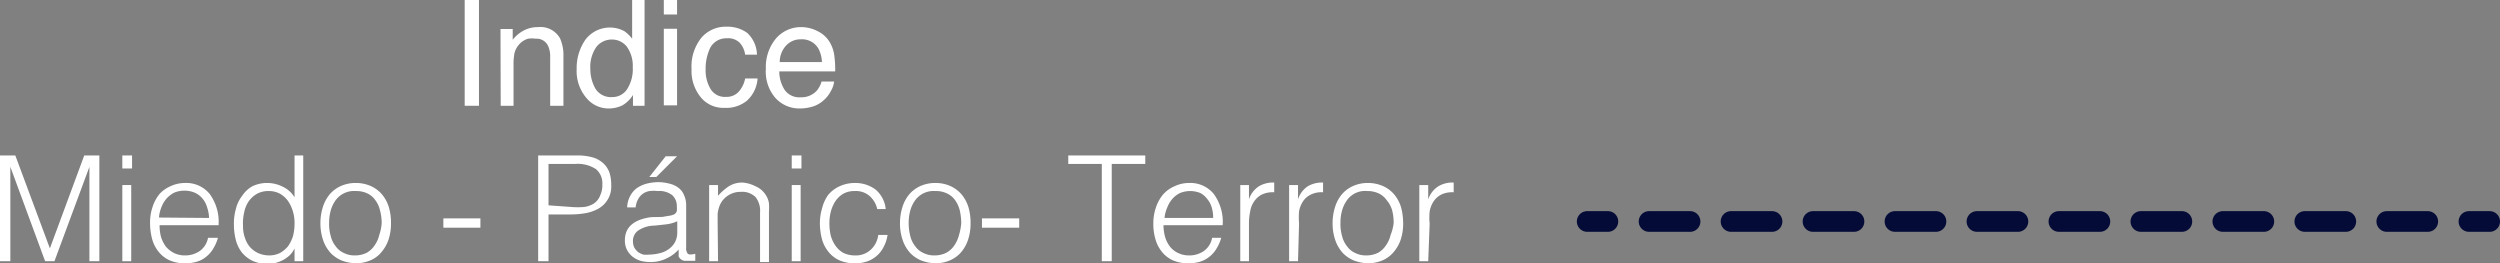 <svg xmlns="http://www.w3.org/2000/svg" viewBox="0 0 120.78 12.72"><rect x="0" y="0" width="120.78" height="12.72" fill="#808080" stroke="none"/><defs><style>.cls-1,.cls-2{fill:none;stroke:#040b37;stroke-linecap:round;stroke-linejoin:round;}.cls-2{stroke-dasharray:1.98 1.98;}.cls-3{fill:#fff;}</style></defs><g id="Layer_2" data-name="Layer 2"><g id="Capa_1" data-name="Capa 1"><line class="cls-1" x1="76.68" y1="10.7" x2="77.68" y2="10.7"/><line class="cls-2" x1="79.67" y1="10.7" x2="118.29" y2="10.7"/><line class="cls-1" x1="119.28" y1="10.7" x2="120.28" y2="10.7"/><path class="cls-3" d="M22.45,0h.69V5.11h-.69Z"/><path class="cls-3" d="M24.18,1.4h.59v.52a1.67,1.67,0,0,1,.56-.46A1.45,1.45,0,0,1,26,1.31a1.08,1.08,0,0,1,1.06.55,2,2,0,0,1,.16.87V5.11h-.64V2.77a1.23,1.23,0,0,0-.1-.55.61.61,0,0,0-.6-.35,1.27,1.27,0,0,0-.37,0,.94.94,0,0,0-.45.3,1,1,0,0,0-.2.38,2.61,2.61,0,0,0-.05.56v2h-.62Z"/><path class="cls-3" d="M30.17,1.51a1.73,1.73,0,0,1,.37.36V0h.6V5.11h-.56V4.59a1.51,1.51,0,0,1-.51.5,1.52,1.52,0,0,1-.69.15,1.38,1.38,0,0,1-1.06-.52,2,2,0,0,1-.46-1.39,2.4,2.4,0,0,1,.42-1.41,1.48,1.48,0,0,1,1.89-.41Zm-1.4,2.78a.88.88,0,0,0,.81.4.85.85,0,0,0,.71-.37,1.8,1.8,0,0,0,.28-1.07,1.59,1.59,0,0,0-.29-1,.91.91,0,0,0-.71-.34.94.94,0,0,0-.76.36,1.69,1.69,0,0,0-.29,1.06A1.92,1.92,0,0,0,28.77,4.29Z"/><path class="cls-3" d="M32.07,0h.64v.7h-.64Zm0,1.39h.64v3.7h-.64Z"/><path class="cls-3" d="M36.1,1.59a1.48,1.48,0,0,1,.47,1.05H36a1.08,1.08,0,0,0-.26-.57.79.79,0,0,0-.63-.22.87.87,0,0,0-.85.58,2.31,2.31,0,0,0-.17.93,1.75,1.75,0,0,0,.24.94.8.8,0,0,0,.74.38.79.79,0,0,0,.61-.24A1.33,1.33,0,0,0,36,3.79h.6a1.59,1.59,0,0,1-.52,1.08A1.59,1.59,0,0,1,35,5.21a1.4,1.4,0,0,1-1.16-.53,2,2,0,0,1-.43-1.33,2.23,2.23,0,0,1,.47-1.52,1.54,1.54,0,0,1,1.21-.54A1.63,1.63,0,0,1,36.1,1.59Z"/><path class="cls-3" d="M39.49,1.5a1.39,1.39,0,0,1,.56.48,1.7,1.7,0,0,1,.25.65,5.18,5.18,0,0,1,.05.82h-2.7a1.64,1.64,0,0,0,.27.91.87.87,0,0,0,.77.34,1,1,0,0,0,.77-.32,1.16,1.16,0,0,0,.23-.44h.61a1.21,1.21,0,0,1-.16.46,1.47,1.47,0,0,1-.31.41,1.41,1.41,0,0,1-.69.37,2,2,0,0,1-.51.06,1.55,1.55,0,0,1-1.17-.51A1.94,1.94,0,0,1,37,3.32a2.15,2.15,0,0,1,.48-1.45,1.59,1.59,0,0,1,1.26-.56A1.74,1.74,0,0,1,39.49,1.5ZM39.71,3a1.53,1.53,0,0,0-.17-.65.91.91,0,0,0-.85-.45.94.94,0,0,0-.72.31,1.17,1.17,0,0,0-.3.79Z"/><path class="cls-3" d="M0,12.62V7.51H.74L2.41,12h0L4.07,7.51H4.8v5.11H4.32V8.06h0L2.63,12.62H2.18L.5,8.06h0v4.56Z"/><path class="cls-3" d="M5.91,8.14V7.51h.47v.63Zm0,4.48V8.94h.43v3.68Z"/><path class="cls-3" d="M7.71,10.88a2.12,2.12,0,0,0,.07.57,1.65,1.65,0,0,0,.23.46,1.3,1.3,0,0,0,.39.31,1.19,1.19,0,0,0,.54.12,1.23,1.23,0,0,0,.72-.22,1,1,0,0,0,.39-.63h.48a2,2,0,0,1-.21.49,1.34,1.34,0,0,1-.32.39,1.24,1.24,0,0,1-.45.26,1.87,1.87,0,0,1-.61.09,1.78,1.78,0,0,1-.76-.15,1.42,1.42,0,0,1-.52-.41,1.67,1.67,0,0,1-.31-.61,3,3,0,0,1-.1-.75A2.33,2.33,0,0,1,7.37,10a1.93,1.93,0,0,1,.33-.62A1.54,1.54,0,0,1,8.23,9a1.65,1.65,0,0,1,.71-.16,1.46,1.46,0,0,1,1.19.53,2.29,2.29,0,0,1,.43,1.51Zm2.39-.35A1.7,1.7,0,0,0,10,10a1.08,1.08,0,0,0-.22-.41,1,1,0,0,0-.37-.28,1.3,1.3,0,0,0-1,0,1.32,1.32,0,0,0-.37.29,1.38,1.38,0,0,0-.24.41,1.66,1.66,0,0,0-.12.5Z"/><path class="cls-3" d="M14.23,7.51h.42v5.11h-.42V12h0a1.14,1.14,0,0,1-.23.33,1.72,1.72,0,0,1-.32.23,1.78,1.78,0,0,1-.36.14,1.63,1.63,0,0,1-.36.05,1.72,1.72,0,0,1-.76-.15,1.5,1.5,0,0,1-.52-.41,1.65,1.65,0,0,1-.29-.61,3.1,3.1,0,0,1-.09-.76,2.59,2.59,0,0,1,.1-.74,1.63,1.63,0,0,1,.3-.62A1.43,1.43,0,0,1,12.19,9a1.63,1.63,0,0,1,.72-.16,1.66,1.66,0,0,1,.75.18,1.34,1.34,0,0,1,.57.51Zm0,3.26a1.87,1.87,0,0,0-.09-.59,1.72,1.72,0,0,0-.24-.49,1.26,1.26,0,0,0-.39-.34A1.14,1.14,0,0,0,13,9.23a1.16,1.16,0,0,0-.58.13,1.25,1.25,0,0,0-.4.36,1.41,1.41,0,0,0-.22.53,2.25,2.25,0,0,0-.06.65,1.66,1.66,0,0,0,.1.61,1.24,1.24,0,0,0,.26.45,1.21,1.21,0,0,0,.4.28,1.35,1.35,0,0,0,.5.1,1.18,1.18,0,0,0,.53-.12,1.37,1.37,0,0,0,.39-.33,1.79,1.79,0,0,0,.24-.5A2.45,2.45,0,0,0,14.23,10.77Z"/><path class="cls-3" d="M17.19,12.72a2.1,2.1,0,0,1-.67-.13,1.6,1.6,0,0,1-.54-.36,1.78,1.78,0,0,1-.36-.6,2.48,2.48,0,0,1-.14-.85,2.56,2.56,0,0,1,.11-.75,1.82,1.82,0,0,1,.32-.62A1.54,1.54,0,0,1,16.44,9a1.73,1.73,0,0,1,.75-.16,1.76,1.76,0,0,1,.75.16,1.54,1.54,0,0,1,.53.41,1.78,1.78,0,0,1,.32.61,2.68,2.68,0,0,1,.1.76,2.49,2.49,0,0,1-.12.8,1.84,1.84,0,0,1-.35.61,1.38,1.38,0,0,1-.53.39A1.82,1.82,0,0,1,17.19,12.72Zm1.25-1.94a2.37,2.37,0,0,0-.08-.61,1.29,1.29,0,0,0-.22-.49,1,1,0,0,0-.38-.33,1.23,1.23,0,0,0-.57-.12,1.1,1.1,0,0,0-1,.48,1.56,1.56,0,0,0-.22.49,2.25,2.25,0,0,0-.07.58,2.09,2.09,0,0,0,.08.63,1.25,1.25,0,0,0,.24.49.94.94,0,0,0,.39.32,1.13,1.13,0,0,0,.54.12,1.26,1.26,0,0,0,.57-.13,1.09,1.09,0,0,0,.38-.36,1.37,1.37,0,0,0,.22-.49A2.25,2.25,0,0,0,18.44,10.78Z"/><path class="cls-3" d="M23.21,10.55V11H21.42v-.45Z"/><path class="cls-3" d="M26,12.62V7.51h1.87a2.71,2.71,0,0,1,.82.11,1.31,1.31,0,0,1,.51.32,1.13,1.13,0,0,1,.26.45,2,2,0,0,1,.07.55,1.22,1.22,0,0,1-.62,1.14,2,2,0,0,1-.63.22,4.14,4.14,0,0,1-.7.06H26.5v2.26ZM27.61,10a3.74,3.74,0,0,0,.61,0,1.25,1.25,0,0,0,.46-.16A.82.82,0,0,0,29,9.43a1.14,1.14,0,0,0,.1-.53.88.88,0,0,0-.31-.73,1.61,1.61,0,0,0-1-.25H26.5v2Z"/><path class="cls-3" d="M32,10.48l.29-.05a.88.88,0,0,0,.27-.07.26.26,0,0,0,.14-.17,1.8,1.8,0,0,0,0-.22.72.72,0,0,0-.21-.53,1,1,0,0,0-.71-.21,1.7,1.7,0,0,0-.4,0,.76.76,0,0,0-.55.39,1,1,0,0,0-.12.4H30.3a1.22,1.22,0,0,1,.15-.56,1.1,1.1,0,0,1,.33-.38,1.56,1.56,0,0,1,.47-.21,2.45,2.45,0,0,1,.56-.07,2.11,2.11,0,0,1,.52.07,1.13,1.13,0,0,1,.43.19.82.82,0,0,1,.28.35,1.2,1.2,0,0,1,.11.54v2a.43.43,0,0,0,.08.31q.09.07.36,0v.34l-.14,0-.19,0-.19,0a.38.38,0,0,1-.17-.07.45.45,0,0,1-.11-.13.75.75,0,0,1,0-.16,1.21,1.21,0,0,1,0-.19,1.79,1.79,0,0,1-.62.45,1.71,1.71,0,0,1-.75.16,1.84,1.84,0,0,1-.47-.06,1.2,1.2,0,0,1-.39-.2,1.09,1.09,0,0,1-.27-.33,1,1,0,0,1-.1-.47c0-.62.43-1,1.28-1.11Zm.72.21a1.8,1.8,0,0,1-.55.15l-.55.06a1.43,1.43,0,0,0-.76.22.61.61,0,0,0-.28.56.65.65,0,0,0,.07.29.91.91,0,0,0,.18.21,1,1,0,0,0,.25.12,1.54,1.54,0,0,0,.3,0,2.15,2.15,0,0,0,.5-.07,1.15,1.15,0,0,0,.42-.19,1,1,0,0,0,.31-.34,1,1,0,0,0,.11-.48ZM31.37,8.55l.79-1h.55l-1,1Z"/><path class="cls-3" d="M34.69,12.62h-.43V8.94h.43v.52A2.59,2.59,0,0,1,35.21,9a1.21,1.21,0,0,1,.66-.18A1.61,1.61,0,0,1,36.5,9a1.08,1.08,0,0,1,.49.41,1,1,0,0,1,.16.41,3,3,0,0,1,0,.43v2.41h-.43v-2.4a1.06,1.06,0,0,0-.22-.74.92.92,0,0,0-.73-.25,1,1,0,0,0-.36.06,1.08,1.08,0,0,0-.3.16,1.15,1.15,0,0,0-.22.22,1.16,1.16,0,0,0-.14.27,1.59,1.59,0,0,0-.08.35c0,.1,0,.22,0,.35Z"/><path class="cls-3" d="M38.25,8.14V7.51h.47v.63Zm0,4.48V8.94h.43v3.68Z"/><path class="cls-3" d="M42.38,10.1A1.16,1.16,0,0,0,42,9.46a1,1,0,0,0-.7-.23,1.1,1.1,0,0,0-.56.13,1.19,1.19,0,0,0-.38.36,1.73,1.73,0,0,0-.22.5,2.22,2.22,0,0,0-.07.57,2.76,2.76,0,0,0,.06.57,1.56,1.56,0,0,0,.22.49,1.19,1.19,0,0,0,.38.36,1.26,1.26,0,0,0,.57.13,1.05,1.05,0,0,0,.76-.27,1.14,1.14,0,0,0,.37-.72h.45a1.75,1.75,0,0,1-.18.56,1.38,1.38,0,0,1-.32.43,1.42,1.42,0,0,1-.46.28,1.72,1.72,0,0,1-.62.1,1.81,1.81,0,0,1-.76-.15,1.42,1.42,0,0,1-.52-.41,1.67,1.67,0,0,1-.31-.61,3.1,3.1,0,0,1-.1-.76,2.6,2.6,0,0,1,.11-.74A1.94,1.94,0,0,1,40,9.43,1.56,1.56,0,0,1,40.56,9a1.74,1.74,0,0,1,.73-.16,1.64,1.64,0,0,1,1,.31,1.4,1.4,0,0,1,.5.95Z"/><path class="cls-3" d="M45.19,12.72a2.1,2.1,0,0,1-.67-.13,1.6,1.6,0,0,1-.54-.36,1.78,1.78,0,0,1-.36-.6,2.48,2.48,0,0,1-.14-.85,2.56,2.56,0,0,1,.11-.75,1.82,1.82,0,0,1,.32-.62A1.54,1.54,0,0,1,44.44,9a1.76,1.76,0,0,1,.75-.16,1.73,1.73,0,0,1,.75.16,1.54,1.54,0,0,1,.53.41,1.78,1.78,0,0,1,.32.61,2.68,2.68,0,0,1,.1.76,2.49,2.49,0,0,1-.12.8,1.82,1.82,0,0,1-.34.61,1.5,1.5,0,0,1-.54.39A1.78,1.78,0,0,1,45.19,12.72Zm1.25-1.94a2.92,2.92,0,0,0-.07-.61,1.47,1.47,0,0,0-.22-.49,1,1,0,0,0-.39-.33,1.2,1.2,0,0,0-.57-.12,1.1,1.1,0,0,0-1,.48,1.56,1.56,0,0,0-.22.49,2.25,2.25,0,0,0-.07.58,2.47,2.47,0,0,0,.08.63,1.25,1.25,0,0,0,.24.49.94.94,0,0,0,.39.32,1.13,1.13,0,0,0,.54.12,1.26,1.26,0,0,0,.57-.13,1.12,1.12,0,0,0,.39-.36,1.56,1.56,0,0,0,.22-.49A2.79,2.79,0,0,0,46.44,10.78Z"/><path class="cls-3" d="M49.24,10.55V11h-1.8v-.45Z"/><path class="cls-3" d="M51.61,7.51h3.72v.41H53.71v4.7h-.48V7.92H51.61Z"/><path class="cls-3" d="M56.21,10.88a2.12,2.12,0,0,0,.08.57,1.42,1.42,0,0,0,.23.46,1.1,1.1,0,0,0,.39.31,1.19,1.19,0,0,0,.54.12,1.23,1.23,0,0,0,.72-.22,1,1,0,0,0,.39-.63H59a2,2,0,0,1-.21.49,1.43,1.43,0,0,1-.77.65,1.91,1.91,0,0,1-.61.09,1.78,1.78,0,0,1-.76-.15,1.42,1.42,0,0,1-.52-.41,1.67,1.67,0,0,1-.31-.61,2.57,2.57,0,0,1-.1-.75,2.33,2.33,0,0,1,.12-.76,1.93,1.93,0,0,1,.33-.62A1.54,1.54,0,0,1,56.74,9a1.61,1.61,0,0,1,.71-.16,1.46,1.46,0,0,1,1.19.53,2.29,2.29,0,0,1,.43,1.51Zm2.4-.35a1.7,1.7,0,0,0-.07-.51,1.08,1.08,0,0,0-.22-.41A1,1,0,0,0,58,9.33a1.3,1.3,0,0,0-1,0,1.19,1.19,0,0,0-.37.29,1.38,1.38,0,0,0-.24.41,1.68,1.68,0,0,0-.13.5Z"/><path class="cls-3" d="M60.34,12.62h-.42V8.94h.42v.69h0A1.2,1.2,0,0,1,60.82,9a1.33,1.33,0,0,1,.74-.18v.47a1.22,1.22,0,0,0-.6.11,1,1,0,0,0-.37.33,1.15,1.15,0,0,0-.19.48,2.81,2.81,0,0,0-.06.59Z"/><path class="cls-3" d="M62.71,12.62h-.43V8.94h.43v.69h0A1.2,1.2,0,0,1,63.18,9a1.35,1.35,0,0,1,.74-.18v.47a1.15,1.15,0,0,0-.59.11.94.94,0,0,0-.38.33,1.3,1.3,0,0,0-.19.48,3.7,3.7,0,0,0,0,.59Z"/><path class="cls-3" d="M66.09,12.72a2.1,2.1,0,0,1-.67-.13,1.6,1.6,0,0,1-.54-.36,1.78,1.78,0,0,1-.36-.6,2.48,2.48,0,0,1-.14-.85,2.56,2.56,0,0,1,.11-.75,1.82,1.82,0,0,1,.32-.62A1.54,1.54,0,0,1,65.34,9a1.73,1.73,0,0,1,.75-.16,1.8,1.8,0,0,1,.75.16,1.54,1.54,0,0,1,.53.41,1.78,1.78,0,0,1,.32.61,3.1,3.1,0,0,1,.1.76,2.49,2.49,0,0,1-.12.8,1.84,1.84,0,0,1-.35.61,1.46,1.46,0,0,1-.53.39A1.82,1.82,0,0,1,66.09,12.72Zm1.24-1.94a2.37,2.37,0,0,0-.07-.61A1.29,1.29,0,0,0,67,9.68a1,1,0,0,0-.38-.33,1.26,1.26,0,0,0-.57-.12,1.07,1.07,0,0,0-1,.48,1.56,1.56,0,0,0-.22.49,2.25,2.25,0,0,0-.07.58,2.09,2.09,0,0,0,.08.63,1.25,1.25,0,0,0,.24.49.94.94,0,0,0,.39.32,1.13,1.13,0,0,0,.54.12,1.26,1.26,0,0,0,.57-.13,1.09,1.09,0,0,0,.38-.36,1.37,1.37,0,0,0,.22-.49A2.25,2.25,0,0,0,67.33,10.78Z"/><path class="cls-3" d="M69,12.62h-.43V8.94H69v.69h0A1.2,1.2,0,0,1,69.49,9a1.33,1.33,0,0,1,.74-.18v.47a1.22,1.22,0,0,0-.6.11,1,1,0,0,0-.37.33,1.3,1.3,0,0,0-.19.48,2.82,2.82,0,0,0,0,.59Z"/></g></g></svg>